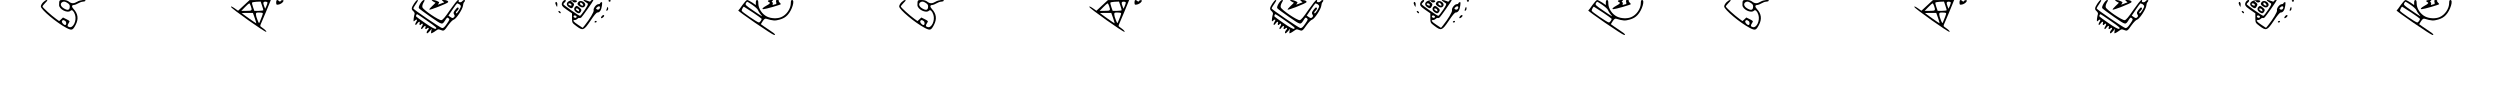 <?xml version="1.0" encoding="UTF-8" standalone="no"?> <svg xmlns="http://www.w3.org/2000/svg" width="3000pt" height="112pt" viewBox="0 0 3000 112" preserveAspectRatio="xMidYMid meet"> <g transform="translate(0,112) scale(0.1,-0.1)" fill="#000000" stroke="none"> <path d="M517 1092 c-15 -15 -27 -37 -27 -49 0 -38 190 -197 309 -259 63 -32 74 -28 108 36 38 71 30 134 -24 192 -26 27 -24 48 5 48 9 0 32 9 50 20 18 11 43 20 57 20 13 0 27 5 30 10 11 18 -64 11 -97 -10 -42 -25 -69 -25 -101 0 -16 13 -40 20 -69 20 -47 0 -48 -1 -49 -60 -1 -52 103 -104 139 -68 16 16 39 -6 53 -51 21 -70 -23 -161 -70 -146 -25 8 -26 18 -6 49 15 23 14 24 -27 45 l-42 21 -23 -22 -23 -21 -35 25 c-57 41 -165 138 -165 150 0 5 15 25 34 44 26 26 30 34 17 34 -10 0 -29 -13 -44 -28z m320 -57 c-3 -38 -26 -43 -72 -15 -41 25 -47 61 -13 77 17 7 29 5 55 -11 27 -17 32 -27 30 -51z m-53 -168 c16 -12 14 -48 -3 -47 -17 1 -43 31 -38 45 8 18 18 19 41 2z"></path> <path d="M2926 1055 l-69 -64 -44 31 c-31 21 -44 25 -41 15 4 -20 410 -307 422 -299 9 5 -12 25 -57 57 -18 12 -18 14 1 56 19 43 86 202 103 247 l9 22 -128 0 -127 -1 -69 -64z m218 -1 c9 -26 16 -51 16 -56 0 -4 -24 -8 -54 -8 l-54 0 -16 46 c-9 26 -14 50 -11 53 2 4 26 8 53 10 l50 2 16 -47z m66 34 c-1 -7 -7 -26 -14 -43 l-14 -30 -11 28 c-17 44 -14 57 14 57 14 0 25 -6 25 -12z m-201 -39 c19 -56 17 -59 -51 -59 l-62 0 44 45 c24 25 47 45 51 45 4 0 12 -14 18 -31z m48 -146 c12 -35 20 -63 18 -63 -5 0 -175 120 -175 124 0 1 30 1 67 1 l68 0 22 -62z m95 61 c4 -3 -1 -22 -9 -42 -8 -20 -20 -48 -25 -62 -10 -24 -10 -24 -28 20 -11 25 -19 55 -19 68 -1 19 4 22 37 22 21 0 41 -3 44 -6z"></path> <path d="M3314 1090 c1 -28 3 -30 31 -24 17 3 38 16 47 27 15 20 15 22 1 25 -8 2 -19 -2 -24 -9 -6 -11 -11 -11 -21 -1 -21 21 -35 13 -34 -18z"></path> <path d="M4968 1076 c-33 -52 -35 -67 -8 -91 12 -11 18 -25 15 -34 -4 -9 -8 -33 -11 -55 -3 -37 -3 -38 15 -22 24 22 34 9 14 -20 -9 -14 -12 -28 -8 -32 4 -4 14 3 22 16 19 27 37 29 28 2 -7 -21 9 -28 20 -10 4 6 11 8 16 5 5 -3 2 -17 -7 -31 -9 -13 -13 -28 -9 -32 4 -4 14 3 22 16 19 27 37 29 28 2 -7 -22 5 -26 22 -9 7 7 13 7 17 1 3 -5 -1 -15 -9 -22 -15 -13 -21 -40 -8 -40 4 0 18 12 31 28 l23 27 -6 -27 c-3 -16 -3 -28 0 -28 8 0 47 23 67 39 14 11 23 11 47 1 37 -15 41 -13 91 59 24 33 52 62 65 65 29 7 108 128 111 168 1 17 7 35 13 41 6 6 11 15 11 19 0 14 -22 9 -35 -9 -13 -17 -51 -11 -40 7 3 5 0 10 -8 10 -8 0 -51 -54 -96 -119 -57 -84 -88 -121 -104 -123 -29 -5 -220 124 -228 155 -4 13 2 35 13 55 16 26 17 32 5 32 -22 0 -72 -80 -60 -98 5 -8 69 -56 142 -106 148 -101 134 -99 182 -26 14 21 19 23 32 11 15 -12 13 -18 -21 -67 -27 -40 -42 -53 -57 -51 -22 4 -345 224 -345 235 0 4 6 16 13 27 44 65 49 75 36 75 -8 0 -26 -20 -41 -44z m543 -6 c10 -6 19 -17 19 -25 0 -18 -42 -85 -52 -85 -14 0 -8 17 12 35 18 16 19 35 1 35 -4 0 -18 -14 -31 -32 -19 -26 -21 -34 -11 -51 10 -16 10 -22 -2 -34 -13 -13 -18 -13 -41 2 l-25 17 50 74 c27 41 52 74 55 74 3 0 14 -5 25 -10z m-398 -191 c128 -89 136 -96 114 -105 -10 -4 -53 19 -122 67 -59 40 -108 77 -111 81 -5 8 3 28 12 28 3 0 51 -32 107 -71z"></path> <path d="M5194 1105 c11 -8 25 -15 30 -15 6 0 -9 -18 -34 -39 -25 -22 -42 -43 -38 -47 8 -7 216 74 225 89 8 13 -17 27 -51 27 -28 0 -29 -1 -10 -15 10 -8 16 -15 13 -15 -4 0 -24 -7 -45 -16 -27 -11 -35 -12 -26 -3 6 7 12 16 12 19 0 10 -49 30 -73 30 -21 -1 -22 -1 -3 -15z"></path> <path d="M6752 1100 c-22 -36 -13 -54 50 -97 l62 -43 0 -57 c1 -57 1 -57 51 -95 79 -60 91 -55 170 62 43 65 72 100 84 100 28 0 48 30 54 82 5 39 4 46 -8 42 -8 -4 -15 -10 -15 -15 0 -5 -9 -9 -19 -9 -26 0 -64 -49 -57 -74 5 -18 -47 -105 -108 -181 l-24 -29 -56 37 c-58 38 -70 57 -37 57 10 0 24 7 31 15 7 8 16 12 22 9 5 -3 16 0 24 7 14 12 144 197 144 205 0 10 -29 3 -32 -8 -4 -10 -10 -10 -32 0 -15 6 -35 12 -44 12 -15 -1 -14 -3 3 -16 11 -8 27 -19 35 -24 11 -7 5 -21 -33 -79 -26 -39 -52 -71 -57 -71 -14 0 -200 130 -200 140 0 4 7 13 15 20 8 7 15 16 15 21 0 17 -25 9 -38 -11z m448 -68 c-1 -21 -19 -34 -35 -25 -16 9 -16 11 0 26 15 16 35 15 35 -1z m-280 -112 c0 -14 -15 -19 -29 -10 -17 10 -5 31 14 23 8 -3 15 -9 15 -13z"></path> <path d="M6829 1107 c-33 -17 -36 -46 -8 -68 33 -25 47 -24 61 7 11 23 9 28 -12 45 -14 10 -20 19 -13 19 6 0 15 -4 18 -10 9 -15 42 -12 48 4 7 18 -59 20 -94 3z m26 -38 c4 -6 5 -12 2 -15 -7 -7 -37 7 -37 17 0 13 27 11 35 -2z"></path> <path d="M7302 1109 c2 -6 8 -10 13 -10 5 0 11 4 13 10 2 6 -4 11 -13 11 -9 0 -15 -5 -13 -11z"></path> <path d="M8910 1061 c-22 -33 -45 -63 -51 -66 -10 -7 411 -295 431 -295 21 0 8 16 -33 42 -24 15 -62 41 -85 58 l-42 30 22 35 c18 27 28 34 43 30 81 -25 106 -26 162 -10 41 12 69 28 94 55 54 57 91 180 54 180 -11 0 -15 -11 -15 -35 0 -69 -51 -144 -116 -171 -48 -20 -121 -17 -170 7 -58 28 -104 97 -104 156 0 32 -4 43 -15 43 -10 0 -15 -10 -15 -30 l0 -31 -44 31 c-25 16 -52 30 -60 30 -8 0 -33 -27 -56 -59z m120 -1 c32 -22 61 -49 65 -60 4 -11 18 -34 33 -52 31 -36 30 -36 -96 50 -82 56 -91 65 -82 82 6 11 13 20 16 20 3 0 32 -18 64 -40z m5 -90 c58 -39 105 -73 105 -76 0 -14 -22 -44 -33 -44 -18 0 -207 129 -207 141 0 13 19 49 26 49 2 0 52 -32 109 -70z"></path> <path d="M9216 1111 c-3 -5 1 -11 9 -15 25 -9 17 -20 -30 -45 -43 -23 -58 -41 -33 -41 24 0 208 53 208 60 0 4 -7 13 -15 20 -8 7 -12 16 -9 21 3 5 -5 9 -16 9 -19 0 -21 -4 -16 -25 4 -14 2 -25 -3 -25 -5 0 -17 -3 -27 -7 -13 -5 -16 -3 -11 10 3 8 1 18 -6 21 -9 3 -8 8 3 15 12 8 8 11 -17 11 -17 0 -34 -4 -37 -9z"></path> <path d="M10817 1092 c-15 -15 -27 -37 -27 -49 0 -38 190 -197 309 -259 63 -32 74 -28 108 36 38 71 30 134 -24 192 -26 27 -24 48 5 48 9 0 32 9 50 20 18 11 43 20 57 20 13 0 27 5 30 10 11 18 -64 11 -97 -10 -42 -25 -69 -25 -101 0 -16 13 -40 20 -69 20 -47 0 -48 -1 -49 -60 -1 -52 103 -104 139 -68 16 16 39 -6 53 -51 21 -70 -23 -161 -70 -146 -25 8 -26 18 -6 49 15 23 14 24 -27 45 l-42 21 -23 -22 -23 -21 -35 25 c-57 41 -165 138 -165 150 0 5 15 25 34 44 26 26 30 34 17 34 -10 0 -29 -13 -44 -28z m320 -57 c-3 -38 -26 -43 -72 -15 -41 25 -47 61 -13 77 17 7 29 5 55 -11 27 -17 32 -27 30 -51z m-53 -168 c16 -12 14 -48 -3 -47 -17 1 -43 31 -38 45 8 18 18 19 41 2z"></path> <path d="M13226 1055 l-69 -64 -44 31 c-31 21 -44 25 -41 15 4 -20 410 -307 422 -299 9 5 -12 25 -57 57 -18 12 -18 14 1 56 19 43 86 202 103 247 l9 22 -128 0 -127 -1 -69 -64z m218 -1 c9 -26 16 -51 16 -56 0 -4 -24 -8 -54 -8 l-54 0 -16 46 c-9 26 -14 50 -11 53 2 4 26 8 53 10 l50 2 16 -47z m66 34 c-1 -7 -7 -26 -14 -43 l-14 -30 -11 28 c-17 44 -14 57 14 57 14 0 25 -6 25 -12z m-201 -39 c19 -56 17 -59 -51 -59 l-62 0 44 45 c24 25 47 45 51 45 4 0 12 -14 18 -31z m48 -146 c12 -35 20 -63 18 -63 -5 0 -175 120 -175 124 0 1 30 1 67 1 l68 0 22 -62z m95 61 c4 -3 -1 -22 -9 -42 -8 -20 -20 -48 -25 -62 -10 -24 -10 -24 -28 20 -11 25 -19 55 -19 68 -1 19 4 22 37 22 21 0 41 -3 44 -6z"></path> <path d="M13614 1090 c1 -28 3 -30 31 -24 17 3 38 16 47 27 15 20 15 22 1 25 -8 2 -19 -2 -24 -9 -6 -11 -11 -11 -21 -1 -21 21 -35 13 -34 -18z"></path> <path d="M15268 1076 c-33 -52 -35 -67 -8 -91 12 -11 18 -25 15 -34 -4 -9 -8 -33 -11 -55 -3 -37 -3 -38 15 -22 24 22 34 9 14 -20 -9 -14 -12 -28 -8 -32 4 -4 14 3 22 16 19 27 37 29 28 2 -7 -21 9 -28 20 -10 4 6 11 8 16 5 5 -3 2 -17 -7 -31 -9 -13 -13 -28 -9 -32 4 -4 14 3 22 16 19 27 37 29 28 2 -7 -22 5 -26 22 -9 7 7 13 7 17 1 3 -5 -1 -15 -9 -22 -15 -13 -21 -40 -8 -40 4 0 18 12 31 28 l23 27 -6 -27 c-3 -16 -3 -28 0 -28 8 0 47 23 67 39 14 11 23 11 47 1 37 -15 41 -13 91 59 24 33 52 62 65 65 29 7 108 128 111 168 1 17 7 35 13 41 6 6 11 15 11 19 0 14 -22 9 -35 -9 -13 -17 -51 -11 -40 7 3 5 0 10 -8 10 -8 0 -51 -54 -96 -119 -57 -84 -88 -121 -104 -123 -29 -5 -220 124 -228 155 -4 13 2 35 13 55 16 26 17 32 5 32 -22 0 -72 -80 -60 -98 5 -8 69 -56 142 -106 148 -101 134 -99 182 -26 14 21 19 23 32 11 15 -12 13 -18 -21 -67 -27 -40 -42 -53 -57 -51 -22 4 -345 224 -345 235 0 4 6 16 13 27 44 65 49 75 36 75 -8 0 -26 -20 -41 -44z m543 -6 c10 -6 19 -17 19 -25 0 -18 -42 -85 -52 -85 -14 0 -8 17 12 35 18 16 19 35 1 35 -4 0 -18 -14 -31 -32 -19 -26 -21 -34 -11 -51 10 -16 10 -22 -2 -34 -13 -13 -18 -13 -41 2 l-25 17 50 74 c27 41 52 74 55 74 3 0 14 -5 25 -10z m-398 -191 c128 -89 136 -96 114 -105 -10 -4 -53 19 -122 67 -59 40 -108 77 -111 81 -5 8 3 28 12 28 3 0 51 -32 107 -71z"></path> <path d="M15494 1105 c11 -8 25 -15 30 -15 6 0 -9 -18 -34 -39 -25 -22 -42 -43 -38 -47 8 -7 216 74 225 89 8 13 -17 27 -51 27 -28 0 -29 -1 -10 -15 10 -8 16 -15 13 -15 -4 0 -24 -7 -45 -16 -27 -11 -35 -12 -26 -3 6 7 12 16 12 19 0 10 -49 30 -73 30 -21 -1 -22 -1 -3 -15z"></path> <path d="M17052 1100 c-22 -36 -13 -54 50 -97 l62 -43 0 -57 c1 -57 1 -57 51 -95 79 -60 91 -55 170 62 43 65 72 100 84 100 28 0 48 30 54 82 5 39 4 46 -8 42 -8 -4 -15 -10 -15 -15 0 -5 -9 -9 -19 -9 -26 0 -64 -49 -57 -74 5 -18 -47 -105 -108 -181 l-24 -29 -56 37 c-58 38 -70 57 -37 57 10 0 24 7 31 15 7 8 16 12 22 9 5 -3 16 0 24 7 14 12 144 197 144 205 0 10 -29 3 -32 -8 -4 -10 -10 -10 -32 0 -15 6 -35 12 -44 12 -15 -1 -14 -3 3 -16 11 -8 27 -19 35 -24 11 -7 5 -21 -33 -79 -26 -39 -52 -71 -57 -71 -14 0 -200 130 -200 140 0 4 7 13 15 20 8 7 15 16 15 21 0 17 -25 9 -38 -11z m448 -68 c-1 -21 -19 -34 -35 -25 -16 9 -16 11 0 26 15 16 35 15 35 -1z m-280 -112 c0 -14 -15 -19 -29 -10 -17 10 -5 31 14 23 8 -3 15 -9 15 -13z"></path> <path d="M17129 1107 c-33 -17 -36 -46 -8 -68 33 -25 47 -24 61 7 11 23 9 28 -12 45 -14 10 -20 19 -13 19 6 0 15 -4 18 -10 9 -15 42 -12 48 4 7 18 -59 20 -94 3z m26 -38 c4 -6 5 -12 2 -15 -7 -7 -37 7 -37 17 0 13 27 11 35 -2z"></path> <path d="M17602 1109 c2 -6 8 -10 13 -10 5 0 11 4 13 10 2 6 -4 11 -13 11 -9 0 -15 -5 -13 -11z"></path> <path d="M19110 1061 c-22 -33 -45 -63 -51 -66 -10 -7 411 -295 431 -295 21 0 8 16 -33 42 -24 15 -62 41 -85 58 l-42 30 22 35 c18 27 28 34 43 30 81 -25 106 -26 162 -10 41 12 69 28 94 55 54 57 91 180 54 180 -11 0 -15 -11 -15 -35 0 -69 -51 -144 -116 -171 -48 -20 -121 -17 -170 7 -58 28 -104 97 -104 156 0 32 -4 43 -15 43 -10 0 -15 -10 -15 -30 l0 -31 -44 31 c-25 16 -52 30 -60 30 -8 0 -33 -27 -56 -59z m120 -1 c32 -22 61 -49 65 -60 4 -11 18 -34 33 -52 31 -36 30 -36 -96 50 -82 56 -91 65 -82 82 6 11 13 20 16 20 3 0 32 -18 64 -40z m5 -90 c58 -39 105 -73 105 -76 0 -14 -22 -44 -33 -44 -18 0 -207 129 -207 141 0 13 19 49 26 49 2 0 52 -32 109 -70z"></path> <path d="M19416 1111 c-3 -5 1 -11 9 -15 25 -9 17 -20 -30 -45 -43 -23 -58 -41 -33 -41 24 0 208 53 208 60 0 4 -7 13 -15 20 -8 7 -12 16 -9 21 3 5 -5 9 -16 9 -19 0 -21 -4 -16 -25 4 -14 2 -25 -3 -25 -5 0 -17 -3 -27 -7 -13 -5 -16 -3 -11 10 3 8 1 18 -6 21 -9 3 -8 8 3 15 12 8 8 11 -17 11 -17 0 -34 -4 -37 -9z"></path> <path d="M20717 1092 c-15 -15 -27 -37 -27 -49 0 -38 190 -197 309 -259 63 -32 74 -28 108 36 38 71 30 134 -24 192 -26 27 -24 48 5 48 9 0 32 9 50 20 18 11 43 20 57 20 13 0 27 5 30 10 11 18 -64 11 -97 -10 -42 -25 -69 -25 -101 0 -16 13 -40 20 -69 20 -47 0 -48 -1 -49 -60 -1 -52 103 -104 139 -68 16 16 39 -6 53 -51 21 -70 -23 -161 -70 -146 -25 8 -26 18 -6 49 15 23 14 24 -27 45 l-42 21 -23 -22 -23 -21 -35 25 c-57 41 -165 138 -165 150 0 5 15 25 34 44 26 26 30 34 17 34 -10 0 -29 -13 -44 -28z m320 -57 c-3 -38 -26 -43 -72 -15 -41 25 -47 61 -13 77 17 7 29 5 55 -11 27 -17 32 -27 30 -51z m-53 -168 c16 -12 14 -48 -3 -47 -17 1 -43 31 -38 45 8 18 18 19 41 2z"></path> <path d="M23126 1055 l-69 -64 -44 31 c-31 21 -44 25 -41 15 4 -20 410 -307 422 -299 9 5 -12 25 -57 57 -18 12 -18 14 1 56 19 43 86 202 103 247 l9 22 -128 0 -127 -1 -69 -64z m218 -1 c9 -26 16 -51 16 -56 0 -4 -24 -8 -54 -8 l-54 0 -16 46 c-9 26 -14 50 -11 53 2 4 26 8 53 10 l50 2 16 -47z m66 34 c-1 -7 -7 -26 -14 -43 l-14 -30 -11 28 c-17 44 -14 57 14 57 14 0 25 -6 25 -12z m-201 -39 c19 -56 17 -59 -51 -59 l-62 0 44 45 c24 25 47 45 51 45 4 0 12 -14 18 -31z m48 -146 c12 -35 20 -63 18 -63 -5 0 -175 120 -175 124 0 1 30 1 67 1 l68 0 22 -62z m95 61 c4 -3 -1 -22 -9 -42 -8 -20 -20 -48 -25 -62 -10 -24 -10 -24 -28 20 -11 25 -19 55 -19 68 -1 19 4 22 37 22 21 0 41 -3 44 -6z"></path> <path d="M23514 1090 c1 -28 3 -30 31 -24 17 3 38 16 47 27 15 20 15 22 1 25 -8 2 -19 -2 -24 -9 -6 -11 -11 -11 -21 -1 -21 21 -35 13 -34 -18z"></path> <path d="M25168 1076 c-33 -52 -35 -67 -8 -91 12 -11 18 -25 15 -34 -4 -9 -8 -33 -11 -55 -3 -37 -3 -38 15 -22 24 22 34 9 14 -20 -9 -14 -12 -28 -8 -32 4 -4 14 3 22 16 19 27 37 29 28 2 -7 -21 9 -28 20 -10 4 6 11 8 16 5 5 -3 2 -17 -7 -31 -9 -13 -13 -28 -9 -32 4 -4 14 3 22 16 19 27 37 29 28 2 -7 -22 5 -26 22 -9 7 7 13 7 17 1 3 -5 -1 -15 -9 -22 -15 -13 -21 -40 -8 -40 4 0 18 12 31 28 l23 27 -6 -27 c-3 -16 -3 -28 0 -28 8 0 47 23 67 39 14 11 23 11 47 1 37 -15 41 -13 91 59 24 33 52 62 65 65 29 7 108 128 111 168 1 17 7 35 13 41 6 6 11 15 11 19 0 14 -22 9 -35 -9 -13 -17 -51 -11 -40 7 3 5 0 10 -8 10 -8 0 -51 -54 -96 -119 -57 -84 -88 -121 -104 -123 -29 -5 -220 124 -228 155 -4 13 2 35 13 55 16 26 17 32 5 32 -22 0 -72 -80 -60 -98 5 -8 69 -56 142 -106 148 -101 134 -99 182 -26 14 21 19 23 32 11 15 -12 13 -18 -21 -67 -27 -40 -42 -53 -57 -51 -22 4 -345 224 -345 235 0 4 6 16 13 27 44 65 49 75 36 75 -8 0 -26 -20 -41 -44z m543 -6 c10 -6 19 -17 19 -25 0 -18 -42 -85 -52 -85 -14 0 -8 17 12 35 18 16 19 35 1 35 -4 0 -18 -14 -31 -32 -19 -26 -21 -34 -11 -51 10 -16 10 -22 -2 -34 -13 -13 -18 -13 -41 2 l-25 17 50 74 c27 41 52 74 55 74 3 0 14 -5 25 -10z m-398 -191 c128 -89 136 -96 114 -105 -10 -4 -53 19 -122 67 -59 40 -108 77 -111 81 -5 8 3 28 12 28 3 0 51 -32 107 -71z"></path> <path d="M25394 1105 c11 -8 25 -15 30 -15 6 0 -9 -18 -34 -39 -25 -22 -42 -43 -38 -47 8 -7 216 74 225 89 8 13 -17 27 -51 27 -28 0 -29 -1 -10 -15 10 -8 16 -15 13 -15 -4 0 -24 -7 -45 -16 -27 -11 -35 -12 -26 -3 6 7 12 16 12 19 0 10 -49 30 -73 30 -21 -1 -22 -1 -3 -15z"></path> <path d="M26952 1100 c-22 -36 -13 -54 50 -97 l62 -43 0 -57 c1 -57 1 -57 51 -95 79 -60 91 -55 170 62 43 65 72 100 84 100 28 0 48 30 54 82 5 39 4 46 -8 42 -8 -4 -15 -10 -15 -15 0 -5 -9 -9 -19 -9 -26 0 -64 -49 -57 -74 5 -18 -47 -105 -108 -181 l-24 -29 -56 37 c-58 38 -70 57 -37 57 10 0 24 7 31 15 7 8 16 12 22 9 5 -3 16 0 24 7 14 12 144 197 144 205 0 10 -29 3 -32 -8 -4 -10 -10 -10 -32 0 -15 6 -35 12 -44 12 -15 -1 -14 -3 3 -16 11 -8 27 -19 35 -24 11 -7 5 -21 -33 -79 -26 -39 -52 -71 -57 -71 -14 0 -200 130 -200 140 0 4 7 13 15 20 8 7 15 16 15 21 0 17 -25 9 -38 -11z m448 -68 c-1 -21 -19 -34 -35 -25 -16 9 -16 11 0 26 15 16 35 15 35 -1z m-280 -112 c0 -14 -15 -19 -29 -10 -17 10 -5 31 14 23 8 -3 15 -9 15 -13z"></path> <path d="M27029 1107 c-33 -17 -36 -46 -8 -68 33 -25 47 -24 61 7 11 23 9 28 -12 45 -14 10 -20 19 -13 19 6 0 15 -4 18 -10 9 -15 42 -12 48 4 7 18 -59 20 -94 3z m26 -38 c4 -6 5 -12 2 -15 -7 -7 -37 7 -37 17 0 13 27 11 35 -2z"></path> <path d="M27502 1109 c2 -6 8 -10 13 -10 5 0 11 4 13 10 2 6 -4 11 -13 11 -9 0 -15 -5 -13 -11z"></path> <path d="M28810 1061 c-22 -33 -45 -63 -51 -66 -10 -7 411 -295 431 -295 21 0 8 16 -33 42 -24 15 -62 41 -85 58 l-42 30 22 35 c18 27 28 34 43 30 81 -25 106 -26 162 -10 41 12 69 28 94 55 54 57 91 180 54 180 -11 0 -15 -11 -15 -35 0 -69 -51 -144 -116 -171 -48 -20 -121 -17 -170 7 -58 28 -104 97 -104 156 0 32 -4 43 -15 43 -10 0 -15 -10 -15 -30 l0 -31 -44 31 c-25 16 -52 30 -60 30 -8 0 -33 -27 -56 -59z m120 -1 c32 -22 61 -49 65 -60 4 -11 18 -34 33 -52 31 -36 30 -36 -96 50 -82 56 -91 65 -82 82 6 11 13 20 16 20 3 0 32 -18 64 -40z m5 -90 c58 -39 105 -73 105 -76 0 -14 -22 -44 -33 -44 -18 0 -207 129 -207 141 0 13 19 49 26 49 2 0 52 -32 109 -70z"></path> <path d="M29116 1111 c-3 -5 1 -11 9 -15 25 -9 17 -20 -30 -45 -43 -23 -58 -41 -33 -41 24 0 208 53 208 60 0 4 -7 13 -15 20 -8 7 -12 16 -9 21 3 5 -5 9 -16 9 -19 0 -21 -4 -16 -25 4 -14 2 -25 -3 -25 -5 0 -17 -3 -27 -7 -13 -5 -16 -3 -11 10 3 8 1 18 -6 21 -9 3 -8 8 3 15 12 8 8 11 -17 11 -17 0 -34 -4 -37 -9z"></path> <path d="M6942 1098 c-18 -18 -15 -35 10 -52 30 -21 55 -20 68 4 19 36 -48 78 -78 48z m48 -23 c7 -9 11 -18 8 -20 -9 -10 -38 7 -38 21 0 18 14 18 30 -1z"></path> <path d="M17242 1098 c-18 -18 -15 -35 10 -52 30 -21 55 -20 68 4 19 36 -48 78 -78 48z m48 -23 c7 -9 11 -18 8 -20 -9 -10 -38 7 -38 21 0 18 14 18 30 -1z"></path> <path d="M27142 1098 c-18 -18 -15 -35 10 -52 30 -21 55 -20 68 4 19 36 -48 78 -78 48z m48 -23 c7 -9 11 -18 8 -20 -9 -10 -38 7 -38 21 0 18 14 18 30 -1z"></path> <path d="M6666 1091 c-4 -6 -1 -21 6 -33 l13 -23 3 24 c4 26 -12 49 -22 32z"></path> <path d="M16966 1091 c-4 -6 -1 -21 6 -33 l13 -23 3 24 c4 26 -12 49 -22 32z"></path> <path d="M26866 1091 c-4 -6 -1 -21 6 -33 l13 -23 3 24 c4 26 -12 49 -22 32z"></path> <path d="M6902 1038 c-19 -19 -14 -45 10 -62 30 -22 45 -20 59 6 10 19 8 25 -15 45 -31 26 -37 28 -54 11z m46 -41 c3 -16 1 -17 -17 -7 -25 13 -28 33 -4 28 10 -2 19 -11 21 -21z"></path> <path d="M17202 1038 c-19 -19 -14 -45 10 -62 30 -22 45 -20 59 6 10 19 8 25 -15 45 -31 26 -37 28 -54 11z m46 -41 c3 -16 1 -17 -17 -7 -25 13 -28 33 -4 28 10 -2 19 -11 21 -21z"></path> <path d="M27102 1038 c-19 -19 -14 -45 10 -62 30 -22 45 -20 59 6 10 19 8 25 -15 45 -31 26 -37 28 -54 11z m46 -41 c3 -16 1 -17 -17 -7 -25 13 -28 33 -4 28 10 -2 19 -11 21 -21z"></path> <path d="M7283 1020 c-12 -28 -8 -39 8 -23 6 6 9 19 6 29 -3 17 -5 16 -14 -6z"></path> <path d="M17583 1020 c-12 -28 -8 -39 8 -23 6 6 9 19 6 29 -3 17 -5 16 -14 -6z"></path> <path d="M27483 1020 c-12 -28 -8 -39 8 -23 6 6 9 19 6 29 -3 17 -5 16 -14 -6z"></path> <path d="M6702 979 c2 -7 10 -15 17 -17 8 -3 12 1 9 9 -2 7 -10 15 -17 17 -8 3 -12 -1 -9 -9z"></path> <path d="M17002 979 c2 -7 10 -15 17 -17 8 -3 12 1 9 9 -2 7 -10 15 -17 17 -8 3 -12 -1 -9 -9z"></path> <path d="M26902 979 c2 -7 10 -15 17 -17 8 -3 12 1 9 9 -2 7 -10 15 -17 17 -8 3 -12 -1 -9 -9z"></path> <path d="M7220 925 c-7 -9 -10 -18 -7 -22 8 -7 37 15 37 28 0 14 -16 11 -30 -6z"></path> <path d="M17520 925 c-7 -9 -10 -18 -7 -22 8 -7 37 15 37 28 0 14 -16 11 -30 -6z"></path> <path d="M27420 925 c-7 -9 -10 -18 -7 -22 8 -7 37 15 37 28 0 14 -16 11 -30 -6z"></path> <path d="M7135 860 c-3 -5 1 -10 9 -10 9 0 16 5 16 10 0 6 -4 10 -9 10 -6 0 -13 -4 -16 -10z"></path> <path d="M17435 860 c-3 -5 1 -10 9 -10 9 0 16 5 16 10 0 6 -4 10 -9 10 -6 0 -13 -4 -16 -10z"></path> <path d="M27335 860 c-3 -5 1 -10 9 -10 9 0 16 5 16 10 0 6 -4 10 -9 10 -6 0 -13 -4 -16 -10z"></path> </g> </svg> 
